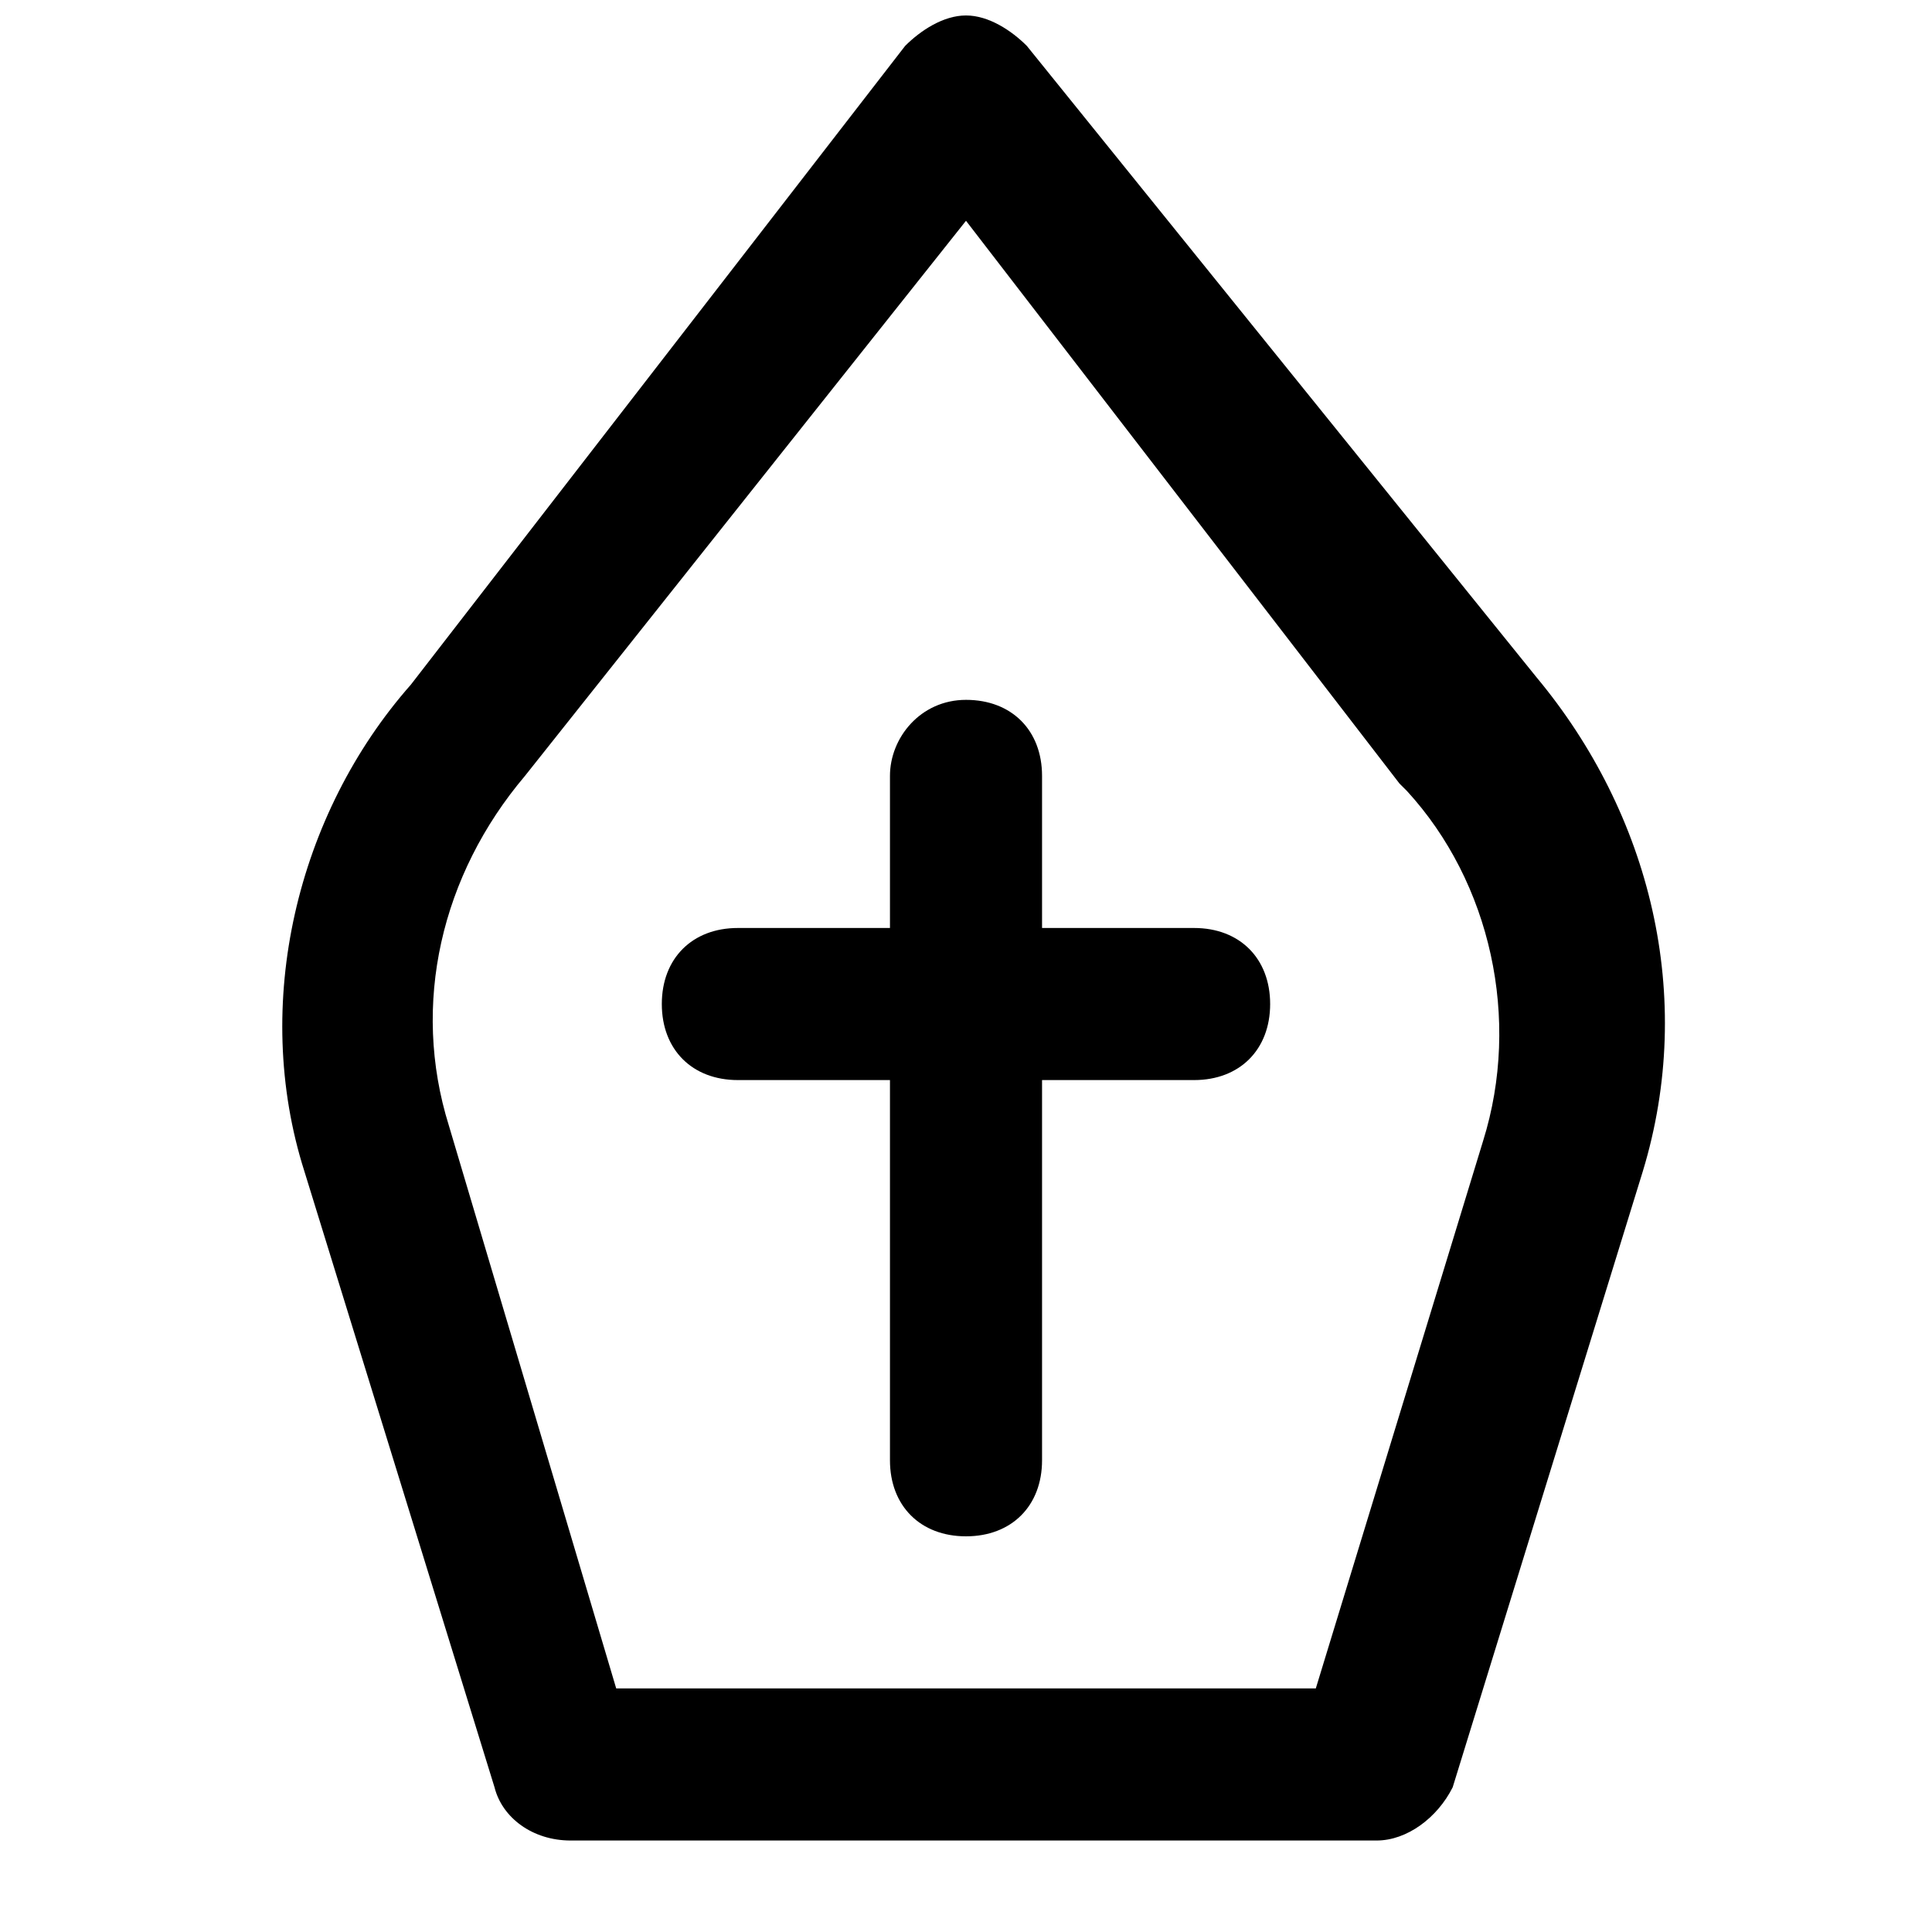 <?xml version="1.0" encoding="UTF-8"?>
<!-- Uploaded to: ICON Repo, www.iconrepo.com, Generator: ICON Repo Mixer Tools -->
<svg width="800px" height="800px" version="1.1" viewBox="144 144 512 512" xmlns="http://www.w3.org/2000/svg">
 <defs>
  <clipPath id="a">
   <path d="m218 148.09h368v483.91h-368z"/>
  </clipPath>
 </defs>
 <g clip-path="url(#a)">
  <path d="m416.12 156.16c-4.031-4.031-10.078-8.062-16.121-8.062-6.047 0-12.094 4.031-16.125 8.062l-130.99 169.28c-30.23 34.258-42.32 84.641-28.215 128.98l50.383 163.23c2.016 8.062 10.078 14.105 20.152 14.105h213.62c8.062 0 16.121-6.047 20.152-14.105l50.383-163.23c14.105-46.352 2.016-94.715-28.215-130.99zm-16.121 46.348 114.87 149.13 2.016 2.016c22.168 24.184 30.23 60.457 20.152 92.699l-44.336 145.1h-185.4l-44.336-149.13c-10.078-32.242-2.016-66.504 20.152-92.699z"/>
 </g>
 <path d="m379.85 349.62v181.37c0 12.09 8.062 20.152 20.152 20.152s20.152-8.062 20.152-20.152v-181.37c0-12.09-8.062-20.152-20.152-20.152-12.094 0-20.152 10.078-20.152 20.152z"/>
 <path d="m339.54 430.23h120.91c12.09 0 20.152-8.062 20.152-20.152 0-12.09-8.062-20.152-20.152-20.152h-120.91c-12.09 0-20.152 8.062-20.152 20.152 0 12.094 8.059 20.152 20.152 20.152z"/>
</svg>
